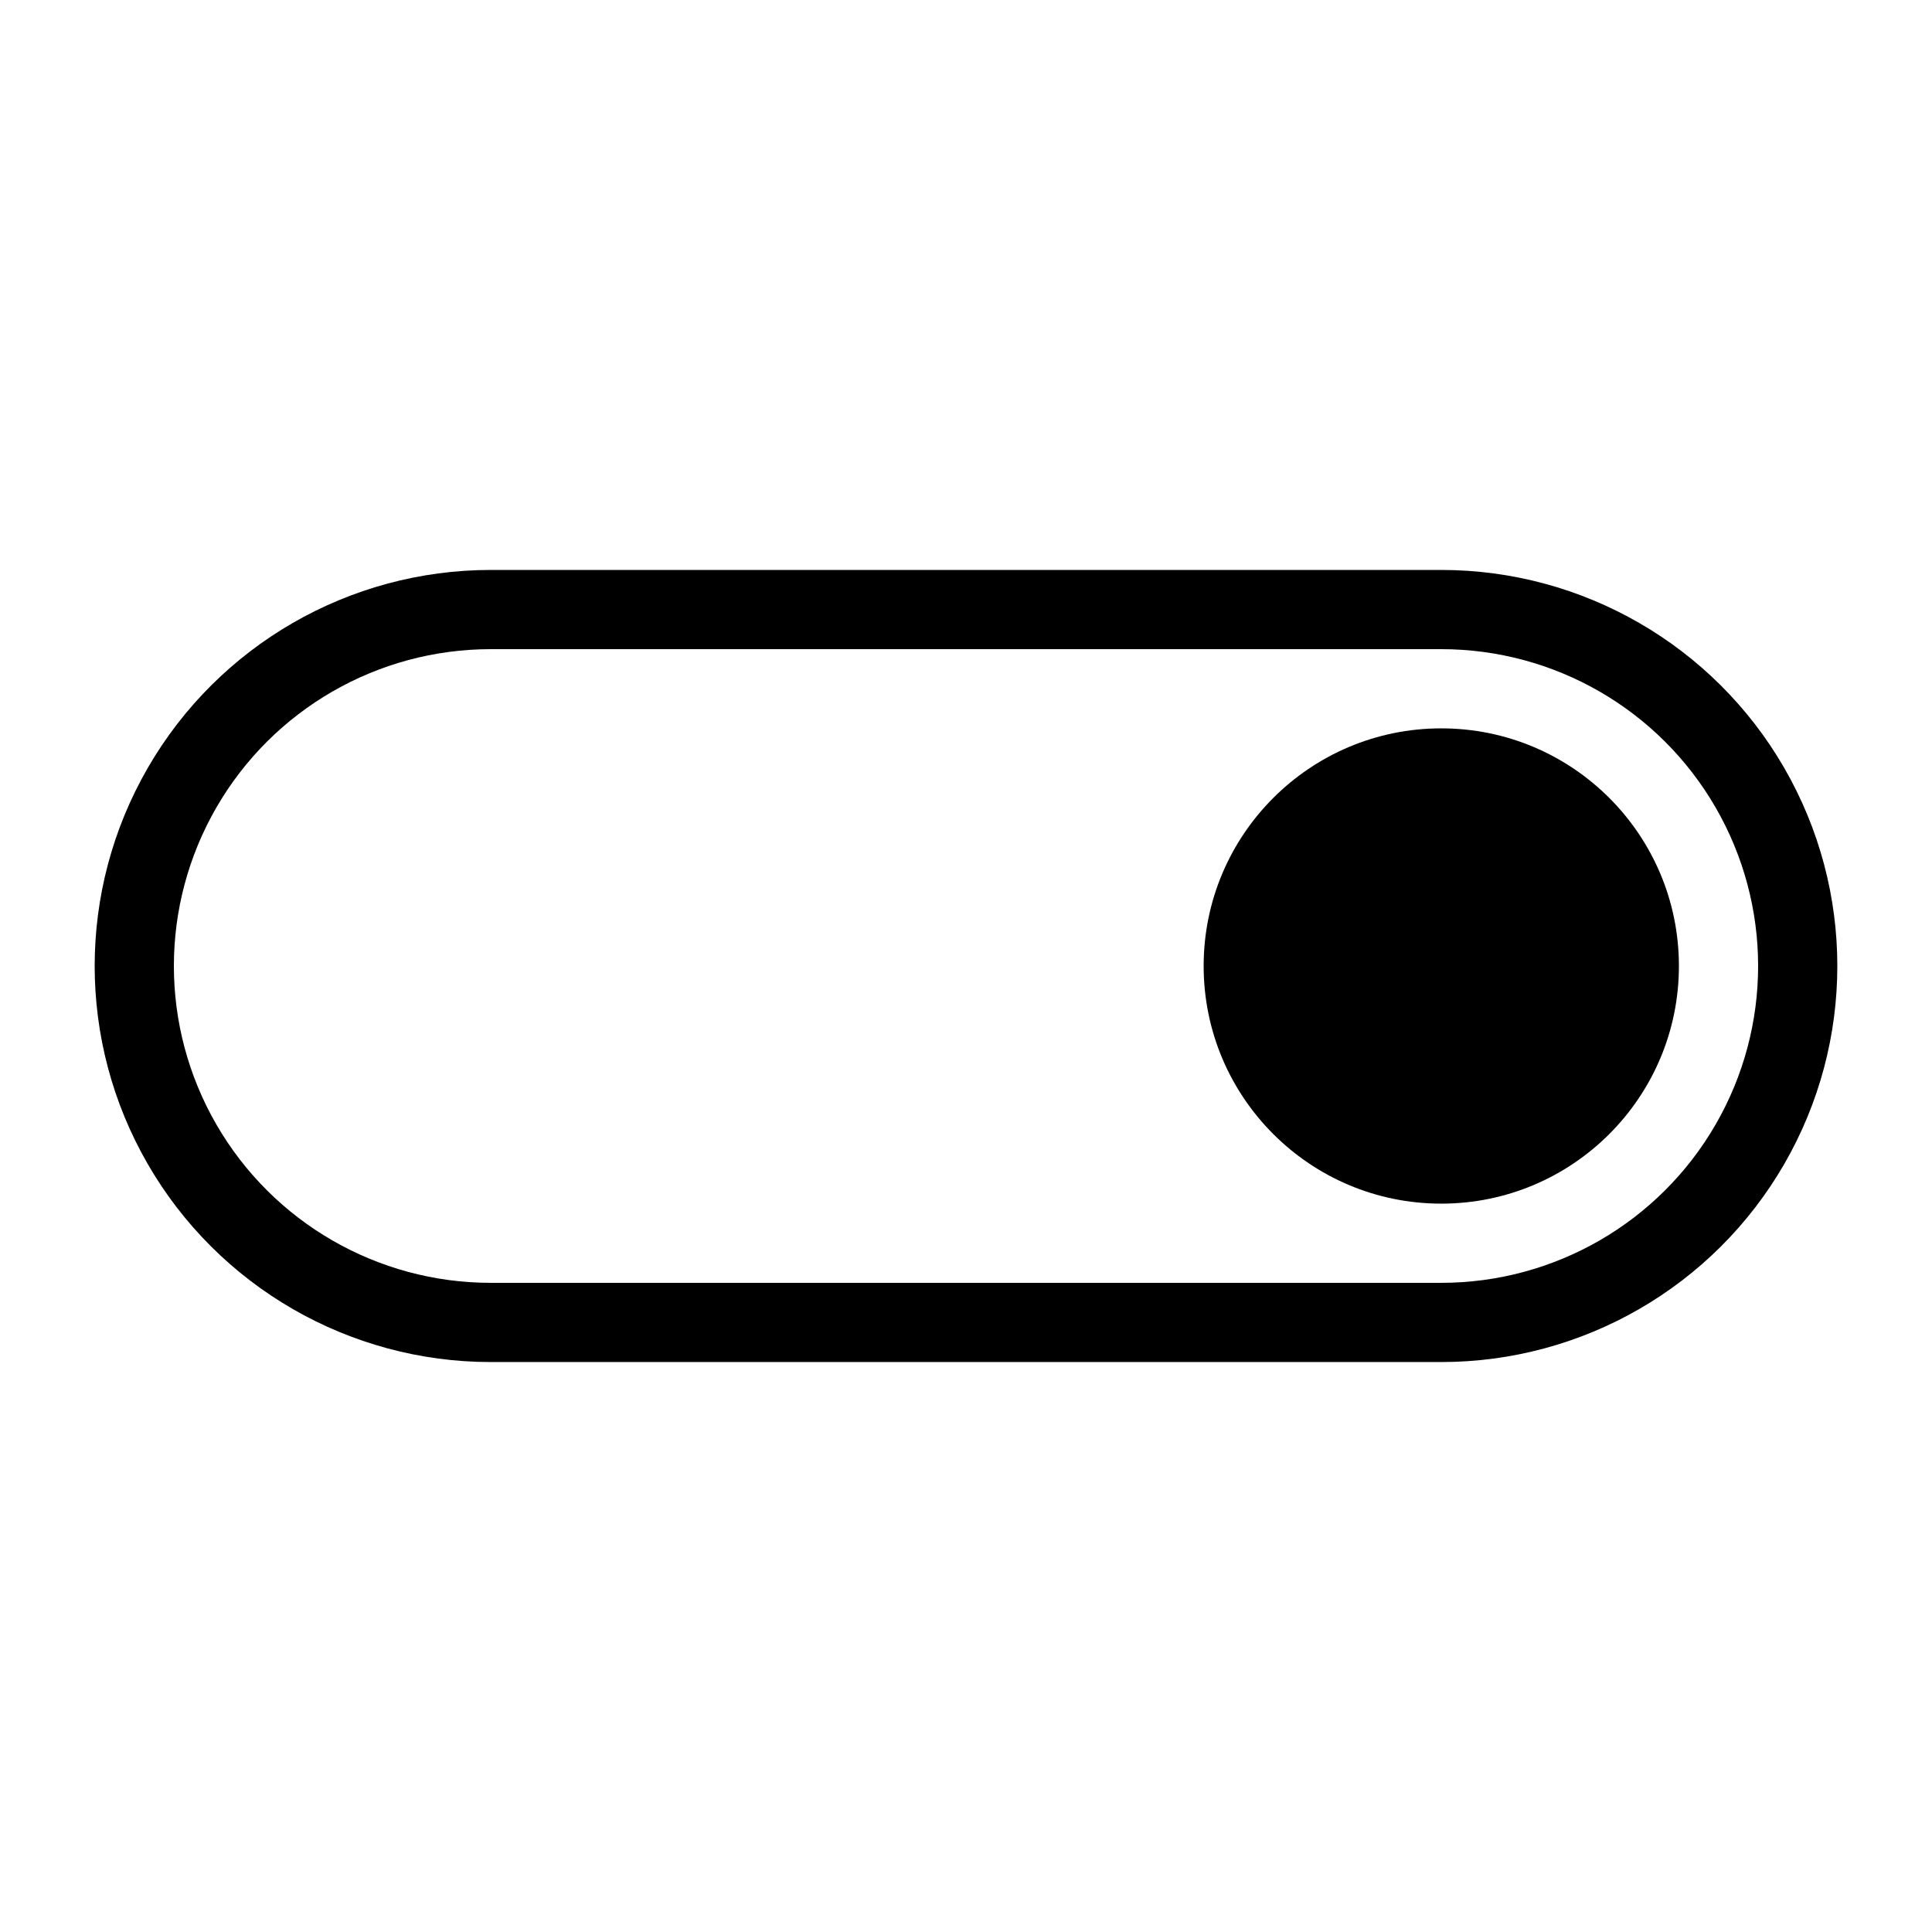 <?xml version="1.0" encoding="UTF-8"?>
<!-- Uploaded to: ICON Repo, www.svgrepo.com, Generator: ICON Repo Mixer Tools -->
<svg fill="#000000" width="800px" height="800px" version="1.1" viewBox="144 144 512 512" xmlns="http://www.w3.org/2000/svg">
 <g>
  <path d="m525.95 295.04h-251.9c-37.5 0-72.148 20.004-90.898 52.48-18.75 32.473-18.75 72.484 0 104.96 18.75 32.473 53.398 52.477 90.898 52.477h251.9c37.5 0 72.152-20.004 90.898-52.477 18.75-32.477 18.75-72.488 0-104.96-18.746-32.477-53.398-52.48-90.898-52.48zm0 188.93-251.9-0.004c-30 0-57.719-16.004-72.719-41.98-15-25.98-15-57.988 0-83.969s42.719-41.984 72.719-41.984h251.9c30 0 57.723 16.004 72.719 41.984 15 25.98 15 57.988 0 83.969-14.996 25.977-42.719 41.98-72.719 41.98z"/>
  <path d="m588.93 400c0 34.781-28.195 62.977-62.977 62.977-34.777 0-62.973-28.195-62.973-62.977s28.195-62.977 62.973-62.977c34.781 0 62.977 28.195 62.977 62.977"/>
 </g>
</svg>